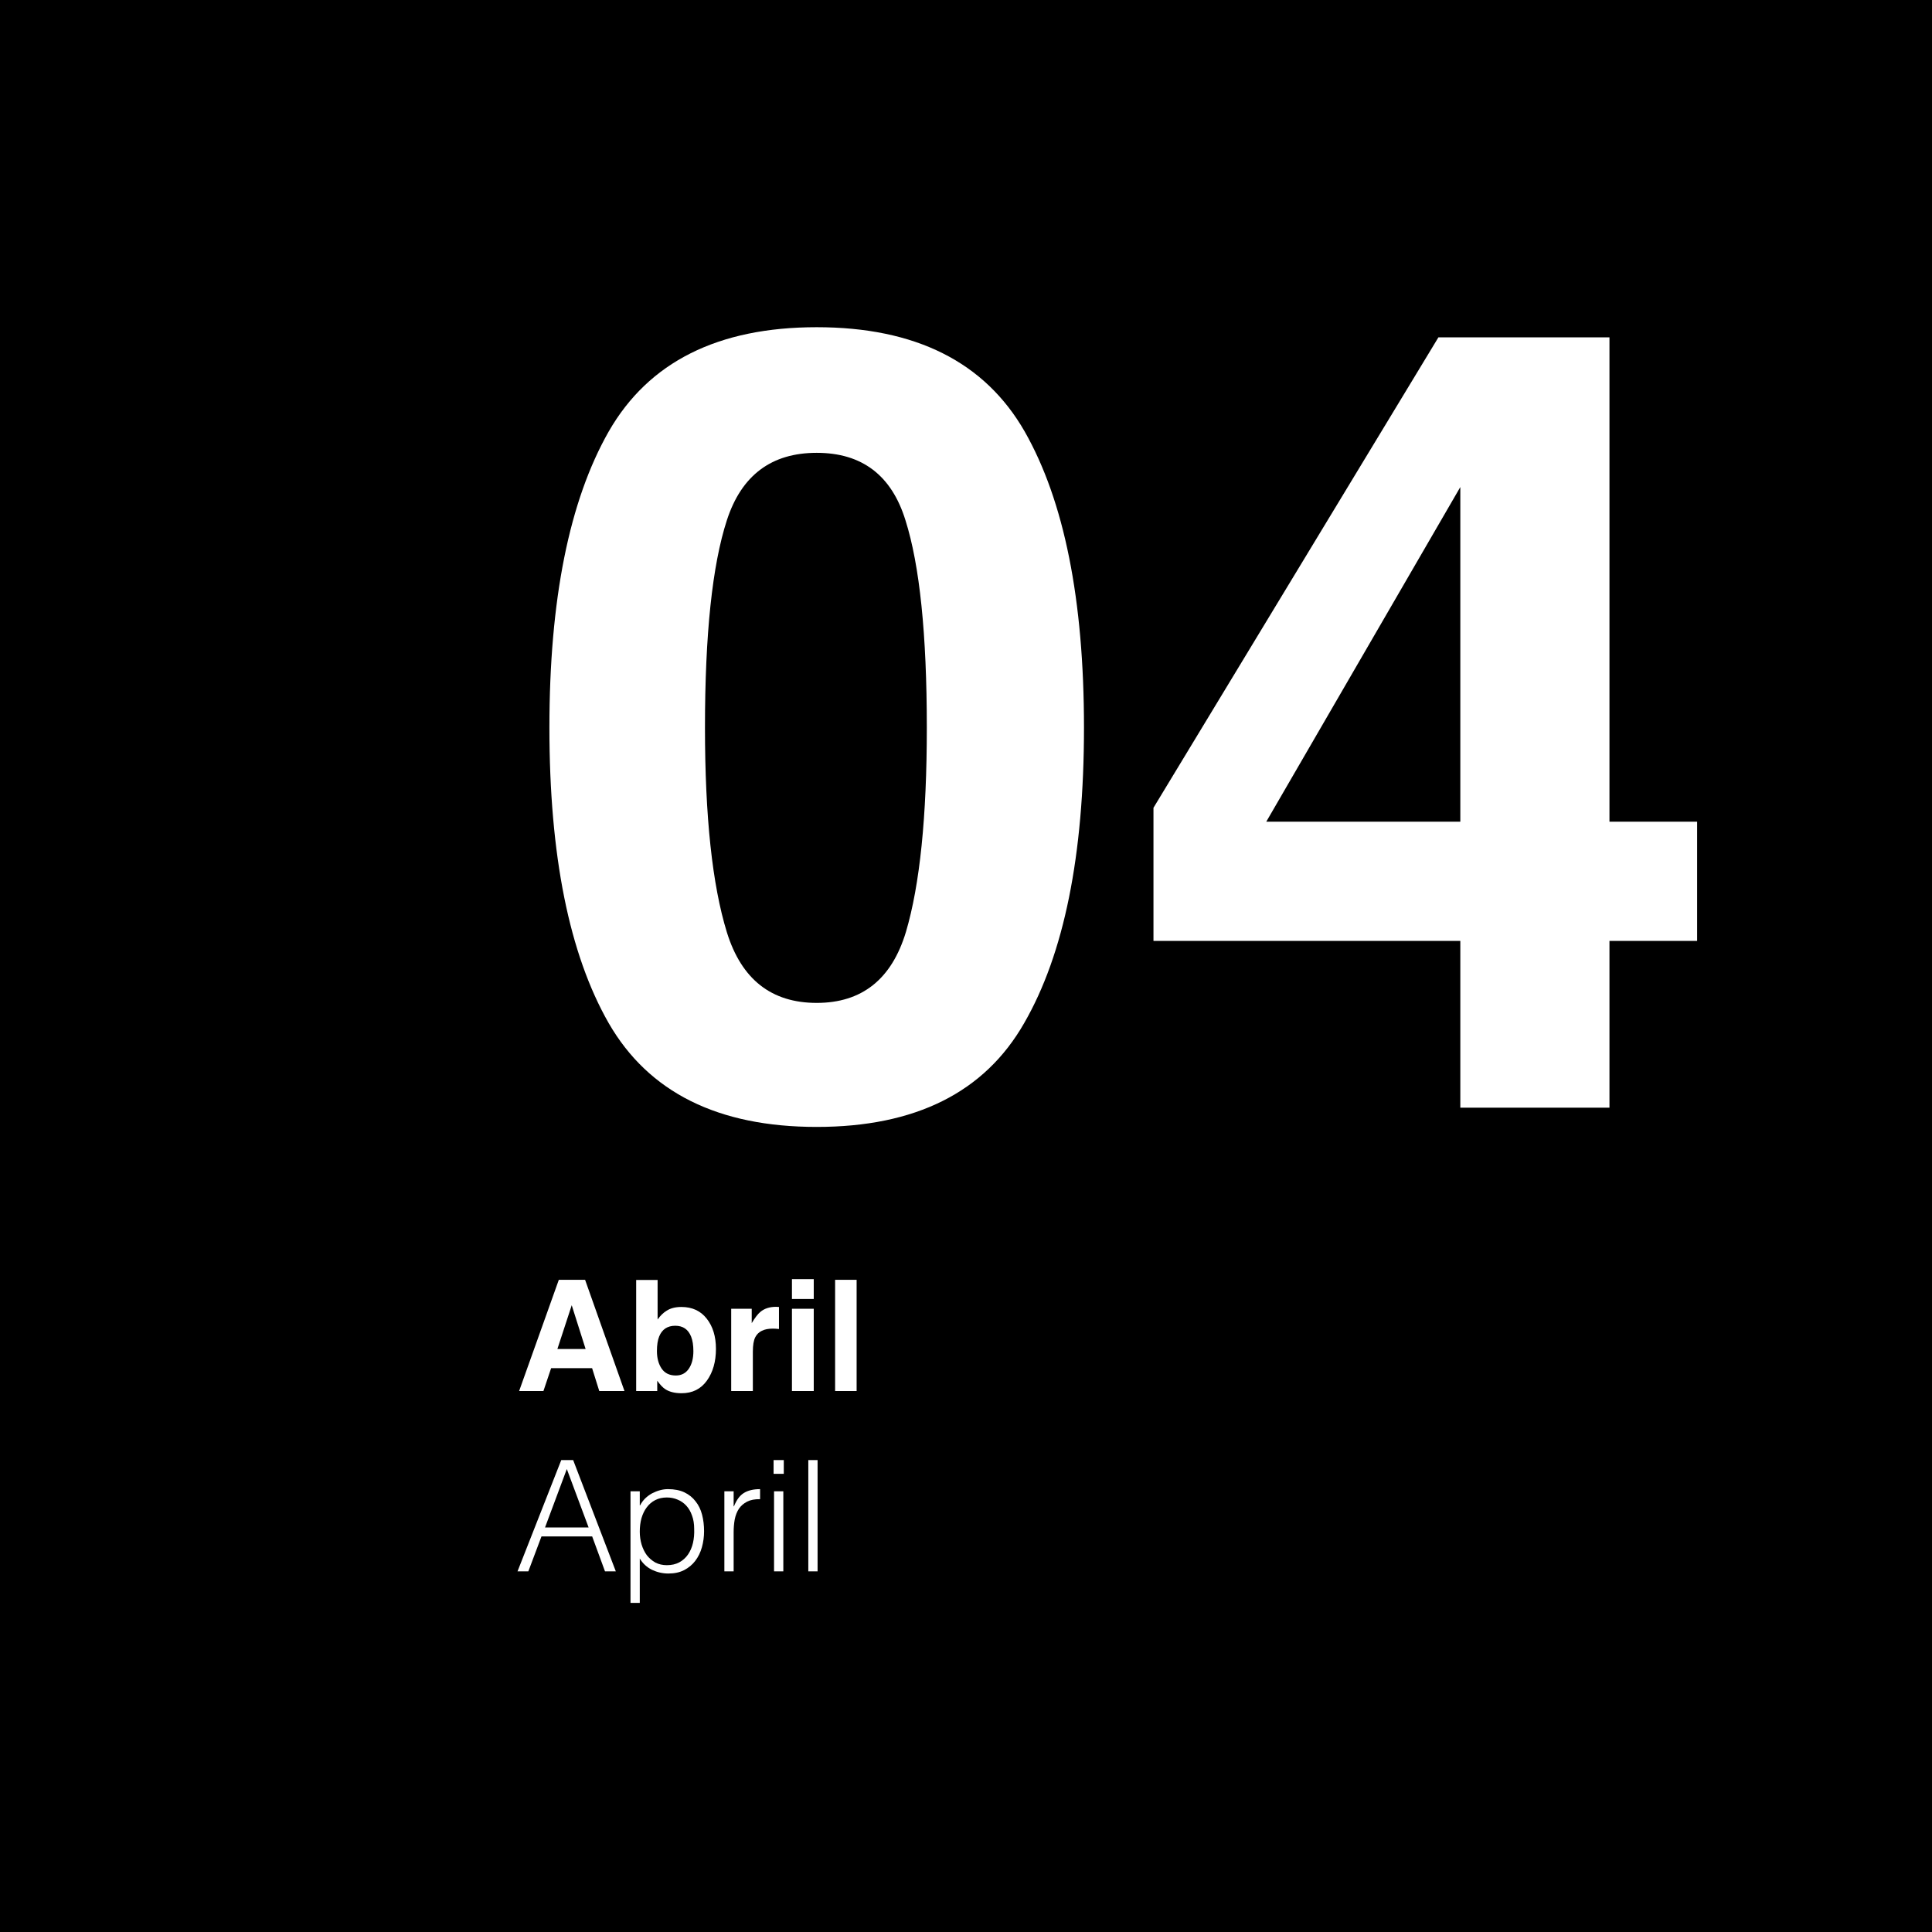 <svg xmlns="http://www.w3.org/2000/svg" fill="none" viewBox="0 0 300 300" height="300" width="300">
<rect fill="black" height="300" width="300"></rect>
<path fill="white" d="M91.941 212.449H85.578L84.383 216H80.609L86.773 198.727H90.852L96.969 216H93.055L91.941 212.449ZM90.934 209.473L88.777 202.676L86.551 209.473H90.934ZM105.84 216.34C104.785 216.34 103.938 216.129 103.297 215.707C102.914 215.457 102.5 215.02 102.055 214.395V216H98.785V198.75H102.113V204.891C102.535 204.297 103 203.844 103.508 203.531C104.109 203.141 104.875 202.945 105.805 202.945C107.484 202.945 108.797 203.551 109.742 204.762C110.695 205.973 111.172 207.535 111.172 209.449C111.172 211.434 110.703 213.078 109.766 214.383C108.828 215.688 107.52 216.34 105.84 216.34ZM107.668 209.801C107.668 208.895 107.551 208.145 107.316 207.551C106.871 206.426 106.051 205.863 104.855 205.863C103.645 205.863 102.812 206.414 102.359 207.516C102.125 208.102 102.008 208.859 102.008 209.789C102.008 210.883 102.25 211.789 102.734 212.508C103.219 213.227 103.957 213.586 104.949 213.586C105.809 213.586 106.477 213.238 106.953 212.543C107.43 211.848 107.668 210.934 107.668 209.801ZM119.996 206.309C118.652 206.309 117.75 206.746 117.289 207.621C117.031 208.113 116.902 208.871 116.902 209.895V216H113.539V203.227H116.727V205.453C117.242 204.602 117.691 204.02 118.074 203.707C118.699 203.184 119.512 202.922 120.512 202.922C120.574 202.922 120.625 202.926 120.664 202.934C120.711 202.934 120.809 202.938 120.957 202.945V206.367C120.746 206.344 120.559 206.328 120.395 206.32C120.23 206.312 120.098 206.309 119.996 206.309ZM126.359 203.227V216H122.973V203.227H126.359ZM126.359 198.621V201.703H122.973V198.621H126.359ZM129.676 198.727H133.016V216H129.676V198.727ZM80.36 244L87.152 226.72H89L95.624 244H93.944L91.952 238.576H84.08L82.04 244H80.36ZM84.632 237.184H91.4L88.016 228.112L84.632 237.184ZM99.344 237.832C99.344 238.536 99.44 239.208 99.632 239.848C99.824 240.472 100.096 241.024 100.448 241.504C100.816 241.968 101.256 242.344 101.768 242.632C102.296 242.904 102.888 243.04 103.544 243.04C104.28 243.04 104.92 242.896 105.464 242.608C106.024 242.304 106.48 241.896 106.832 241.384C107.184 240.872 107.44 240.28 107.6 239.608C107.76 238.92 107.824 238.184 107.792 237.4C107.792 236.616 107.68 235.928 107.456 235.336C107.248 234.728 106.952 234.216 106.568 233.8C106.184 233.384 105.736 233.072 105.224 232.864C104.712 232.64 104.152 232.528 103.544 232.528C102.872 232.528 102.272 232.664 101.744 232.936C101.216 233.208 100.776 233.584 100.424 234.064C100.072 234.528 99.8 235.088 99.608 235.744C99.432 236.384 99.344 237.08 99.344 237.832ZM99.344 248.896H97.904V231.568H99.344V233.752H99.392C99.6 233.352 99.864 232.992 100.184 232.672C100.52 232.352 100.88 232.088 101.264 231.88C101.664 231.672 102.072 231.512 102.488 231.4C102.904 231.288 103.312 231.232 103.712 231.232C104.72 231.232 105.576 231.4 106.28 231.736C106.984 232.072 107.56 232.536 108.008 233.128C108.472 233.704 108.808 234.392 109.016 235.192C109.224 235.992 109.328 236.848 109.328 237.76C109.328 238.624 109.216 239.456 108.992 240.256C108.768 241.056 108.424 241.76 107.96 242.368C107.512 242.96 106.936 243.44 106.232 243.808C105.544 244.16 104.728 244.336 103.784 244.336C102.904 244.336 102.056 244.144 101.24 243.76C100.44 243.36 99.808 242.776 99.344 242.008V248.896ZM113.92 244H112.48V231.568H113.92V233.896H113.968C114.368 232.904 114.88 232.216 115.504 231.832C116.144 231.432 116.984 231.232 118.024 231.232V232.792C117.208 232.776 116.536 232.904 116.008 233.176C115.48 233.448 115.056 233.816 114.736 234.28C114.432 234.744 114.216 235.296 114.088 235.936C113.976 236.56 113.92 237.216 113.92 237.904V244ZM120.194 244V231.568H121.634V244H120.194ZM120.122 228.856V226.72H121.706V228.856H120.122ZM125.514 244V226.72H126.954V244H125.514Z"></path>
<path fill="white" d="M126.816 174.988C111.488 174.988 100.724 169.62 94.526 158.885C88.384 148.149 85.312 132.848 85.312 112.981C85.312 93.115 88.384 77.786 94.526 66.995C100.724 56.204 111.488 50.809 126.816 50.809C142.145 50.809 152.909 56.204 159.106 66.995C165.249 77.786 168.32 93.115 168.32 112.981C168.32 132.848 165.221 148.149 159.023 158.885C152.881 169.62 142.145 174.988 126.816 174.988ZM140.679 144.69C142.837 137.386 143.916 126.816 143.916 112.981C143.916 98.483 142.809 87.747 140.596 80.774C138.438 73.802 133.844 70.315 126.816 70.315C119.788 70.315 115.14 73.802 112.871 80.774C110.602 87.747 109.468 98.483 109.468 112.981C109.468 126.816 110.602 137.413 112.871 144.773C115.14 152.078 119.788 155.73 126.816 155.73C133.844 155.73 138.465 152.05 140.679 144.69ZM263.53 127.591V146.102H249.917V172H226.758V146.102H179.111V125.433L223.354 52.386H249.917V127.591H263.53ZM196.626 127.591H226.758V75.628L196.626 127.591Z"></path>
</svg>
